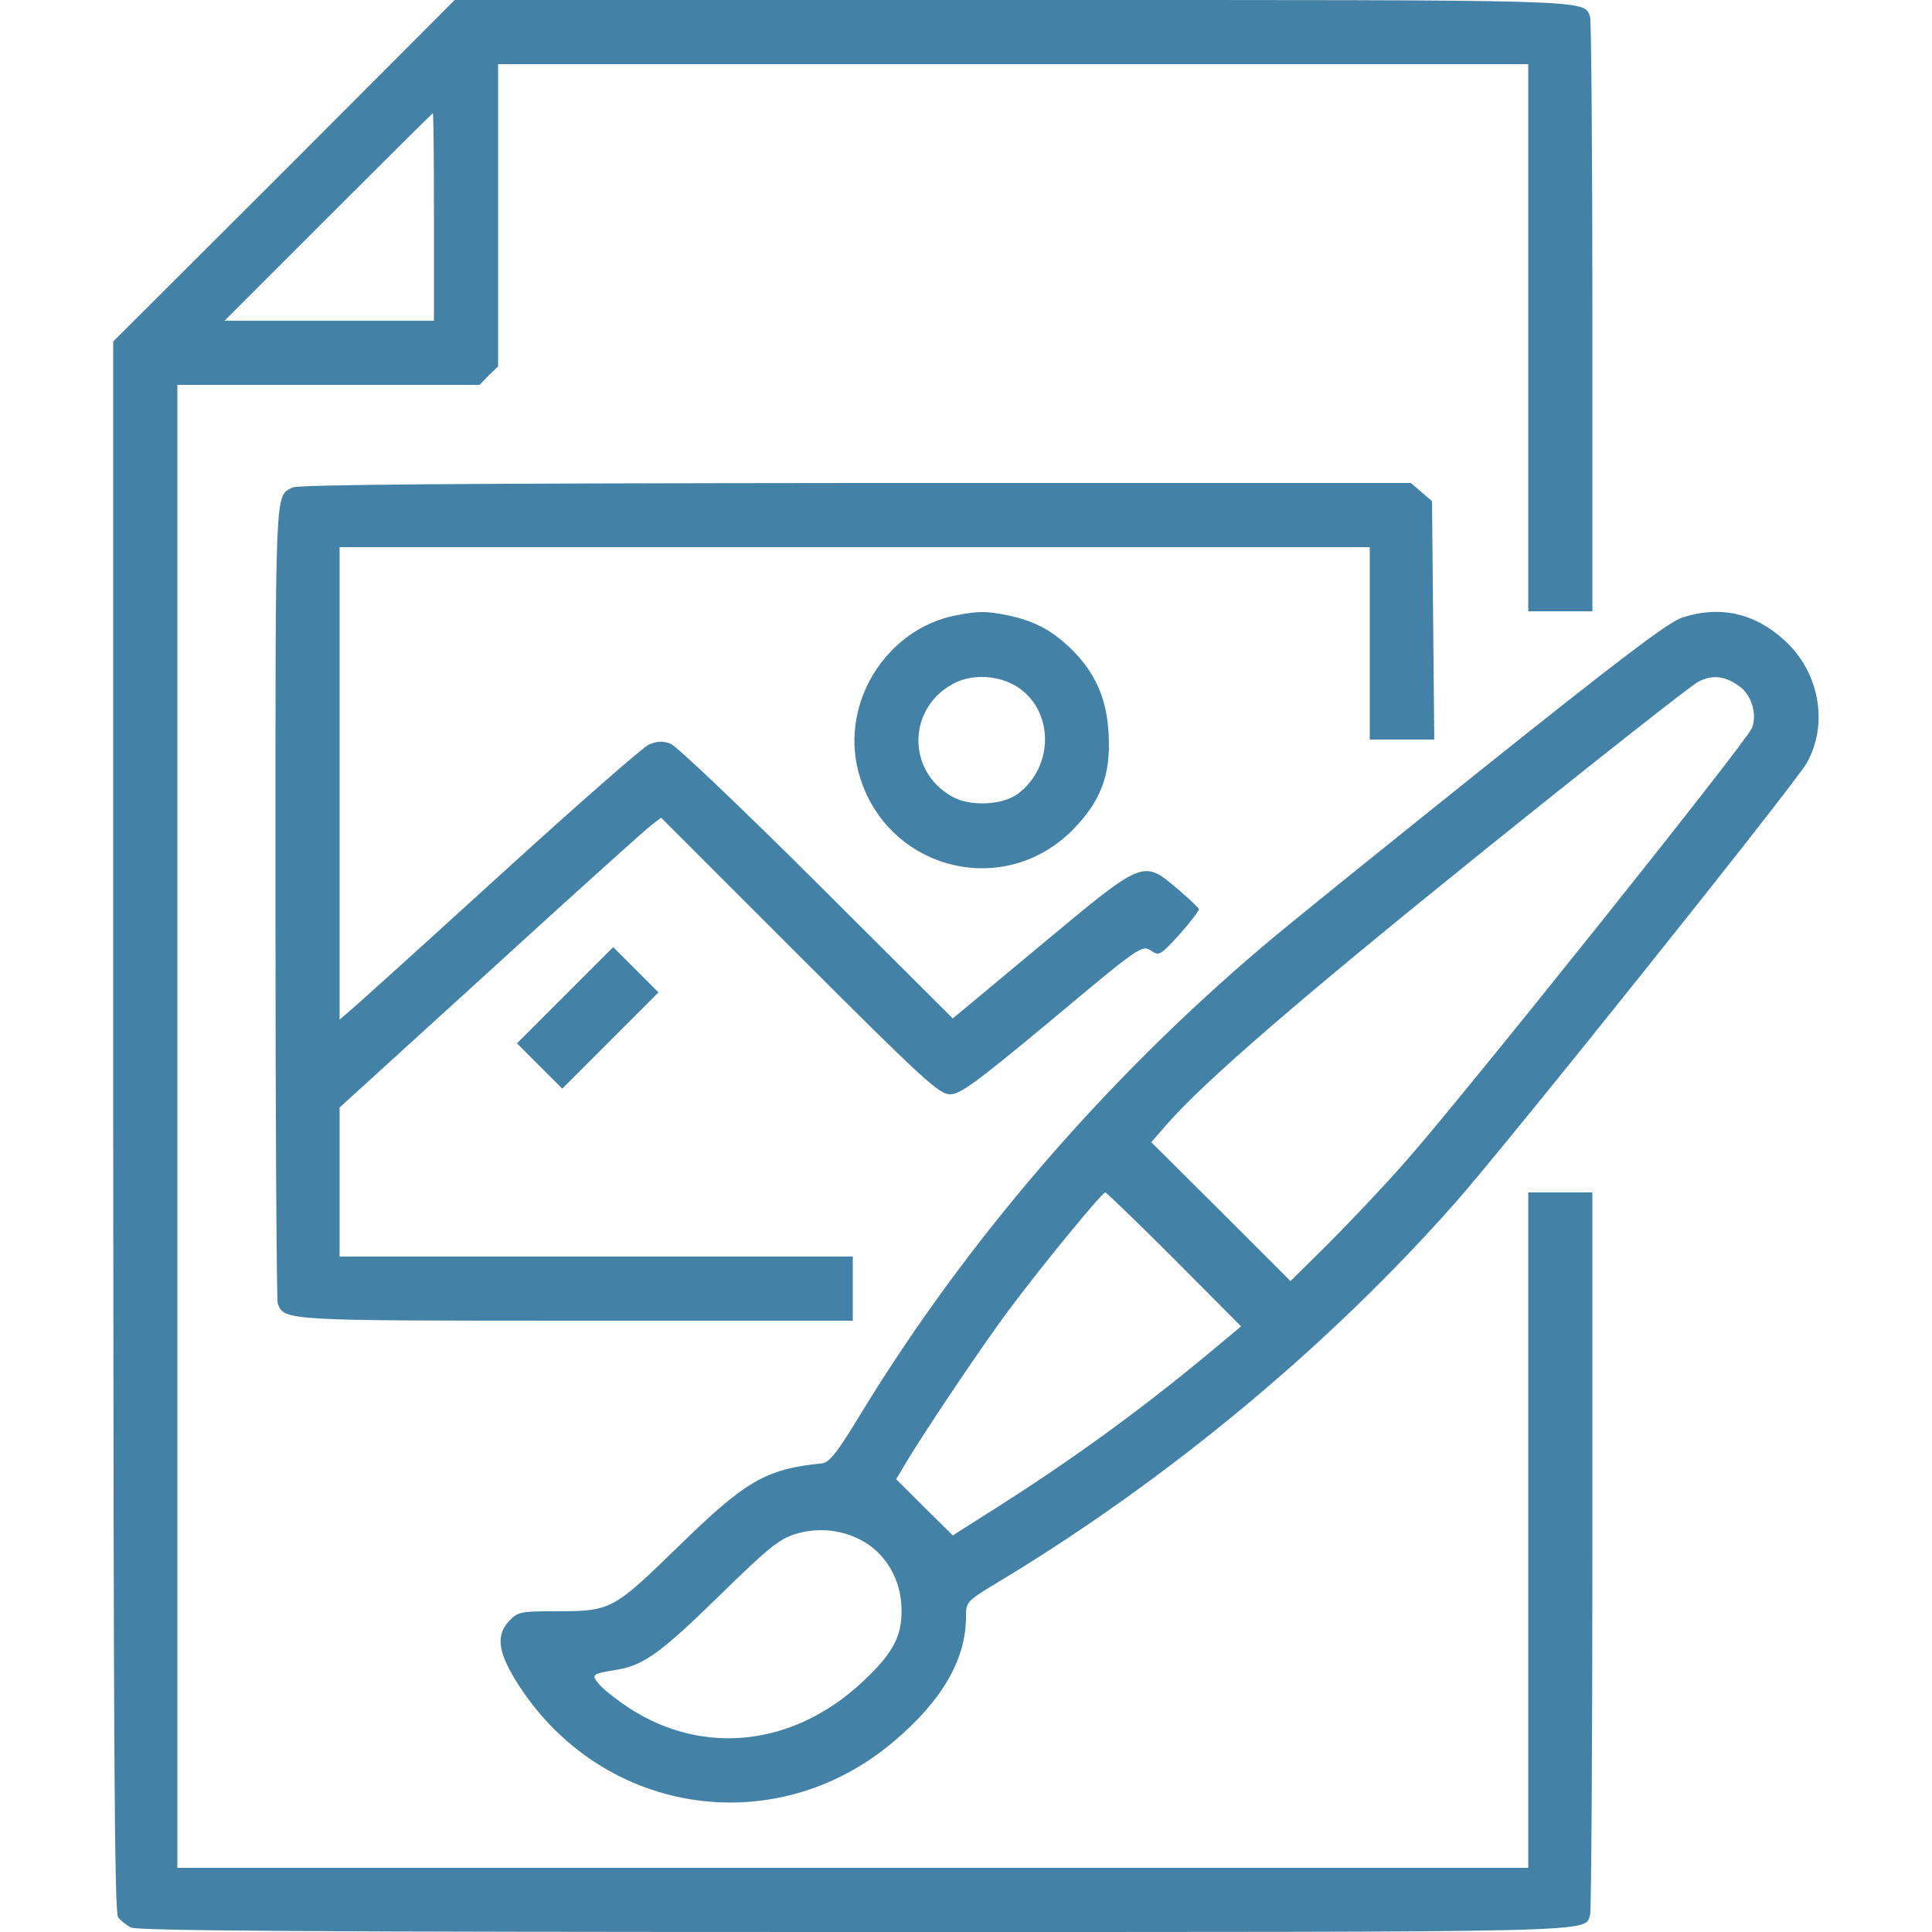 <?xml version="1.0" standalone="no"?>
<!DOCTYPE svg PUBLIC "-//W3C//DTD SVG 20010904//EN"
 "http://www.w3.org/TR/2001/REC-SVG-20010904/DTD/svg10.dtd">
<svg version="1.0" xmlns="http://www.w3.org/2000/svg"
 width="512pt" height="512pt" viewBox="0 0 512 512"
 preserveAspectRatio="xMidYMid meet">

<g transform="translate(0,512) scale(0.1,-0.1)"
fill="#4381A6" stroke="none">
<path d="M753 4667 l-453 -452 0 -2080 c1 -1619 3 -2084 13 -2096 7 -9 22 -21
34 -27 16 -9 494 -12 1913 -12 2019 0 1936 -2 1954 45 3 9 6 444 6 966 l0 949
-85 0 -85 0 0 -895 0 -895 -1790 0 -1790 0 0 1965 0 1965 400 0 401 0 24 25
25 24 0 401 0 400 1365 0 1365 0 0 -725 0 -725 85 0 85 0 0 779 c0 429 -3 787
-6 796 -18 47 34 45 -1536 45 l-1473 0 -452 -453z m397 -122 l0 -275 -277 0
-278 0 275 275 c151 151 276 275 277 275 2 0 3 -124 3 -275z"/>
<path d="M775 3828 c-47 -25 -45 18 -45 -1094 0 -579 3 -1060 6 -1069 18 -45
20 -45 794 -45 l730 0 0 85 0 85 -680 0 -680 0 0 198 0 197 401 365 c220 201
412 374 426 384 l25 19 367 -367 c329 -329 370 -366 399 -366 27 0 69 31 270
198 233 195 238 198 262 183 22 -15 24 -14 77 44 29 33 52 63 50 66 -1 4 -26
27 -56 53 -93 78 -88 80 -363 -149 l-233 -194 -360 359 c-198 197 -373 364
-388 369 -20 8 -36 7 -57 -2 -15 -6 -194 -163 -396 -347 -202 -184 -380 -345
-396 -358 l-28 -24 0 626 0 626 1365 0 1365 0 0 -255 0 -255 85 0 86 0 -3 316
-3 316 -28 24 -28 24 -1472 0 c-1046 -1 -1478 -4 -1492 -12z"/>
<path d="M2532 3489 c-182 -36 -304 -229 -258 -411 66 -258 379 -346 567 -159
76 77 103 146 97 256 -5 95 -36 163 -100 226 -51 49 -96 73 -166 88 -59 12
-78 12 -140 0z m162 -188 c99 -62 101 -212 3 -285 -41 -30 -126 -34 -174 -7
-124 70 -117 242 11 303 49 22 112 18 160 -11z"/>
<path d="M4457 3483 c-37 -13 -164 -109 -533 -404 -266 -213 -528 -424 -581
-470 -418 -355 -784 -781 -1059 -1231 -64 -106 -86 -134 -105 -136 -150 -15
-203 -46 -383 -222 -173 -168 -176 -170 -327 -170 -89 0 -97 -2 -119 -25 -35
-37 -31 -79 14 -154 219 -360 688 -437 1007 -164 126 107 189 216 189 328 0
41 0 41 98 100 441 267 866 621 1198 997 139 157 902 1112 932 1166 59 104 33
243 -60 326 -79 72 -172 92 -271 59z m153 -182 c32 -23 47 -74 33 -110 -12
-34 -775 -988 -918 -1149 -57 -65 -149 -162 -204 -217 l-101 -100 -184 184
-185 184 40 46 c100 115 355 335 844 729 292 235 546 435 565 445 39 20 71 16
110 -12z m-1498 -1518 l177 -178 -96 -80 c-179 -148 -356 -276 -553 -401
l-115 -73 -75 74 -75 75 19 32 c47 81 213 328 283 421 93 124 244 307 252 307
3 0 86 -80 183 -177z m-827 -746 c58 -32 97 -94 103 -162 7 -84 -16 -131 -100
-210 -182 -172 -422 -200 -620 -72 -29 19 -64 46 -77 60 -26 29 -25 31 44 42
71 12 118 46 271 196 127 124 158 150 200 163 60 19 124 13 179 -17z"/>
<path d="M1497 2482 l-127 -127 60 -60 60 -60 128 128 127 127 -60 60 -60 60
-128 -128z"/>
</g>
</svg>
